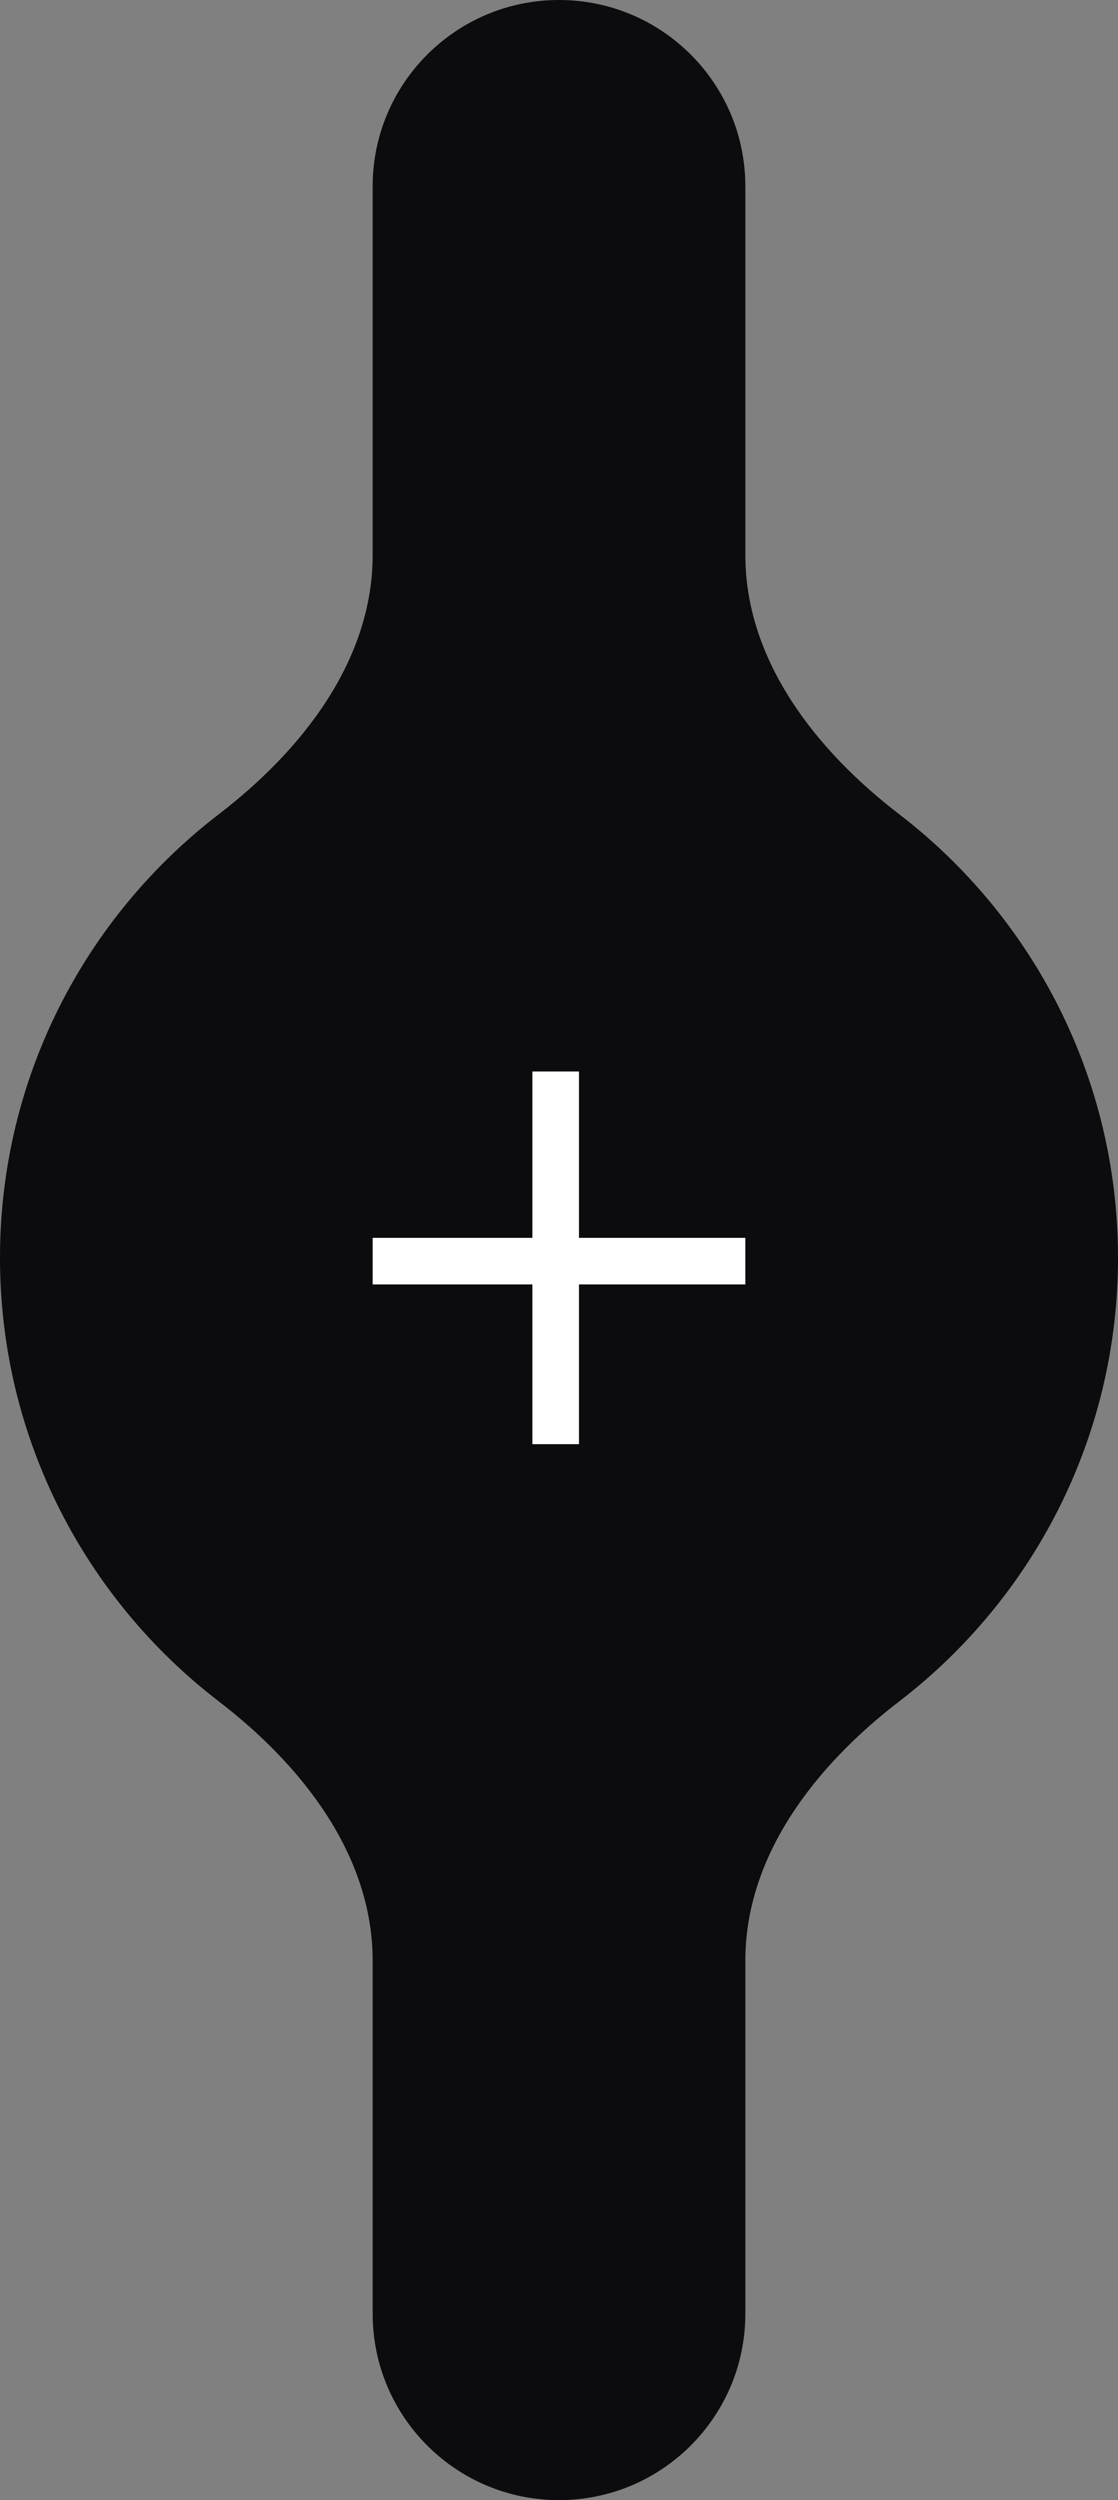 <svg width="72" height="161" viewBox="0 0 72 161" fill="none" xmlns="http://www.w3.org/2000/svg">
<rect x="0" y="0" width="72" height="161" fill="#808080" stroke="none"/>
<path d="M48 35.736C48 42.517 52.523 48.3 57.902 52.429C66.474 59.009 72 69.359 72 81C72 92.641 66.474 102.99 57.902 109.57C52.523 113.699 48 119.482 48 126.263V149C48 155.627 42.627 161 36 161C29.373 161 24 155.627 24 149V126.263C24 119.482 19.477 113.699 14.098 109.57C5.526 102.99 0 92.641 0 81C0 69.359 5.526 59.009 14.098 52.429C19.477 48.3 24 42.517 24 35.736V12C24 5.373 29.373 0 36 0C42.627 0 48 5.373 48 12V35.736Z" fill="#0C0B0D"/>
<line x1="24" y1="81.214" x2="48" y2="81.214" stroke="white" stroke-width="3"/>
<line x1="35.786" y1="69" x2="35.786" y2="93" stroke="white" stroke-width="3"/>
</svg>
